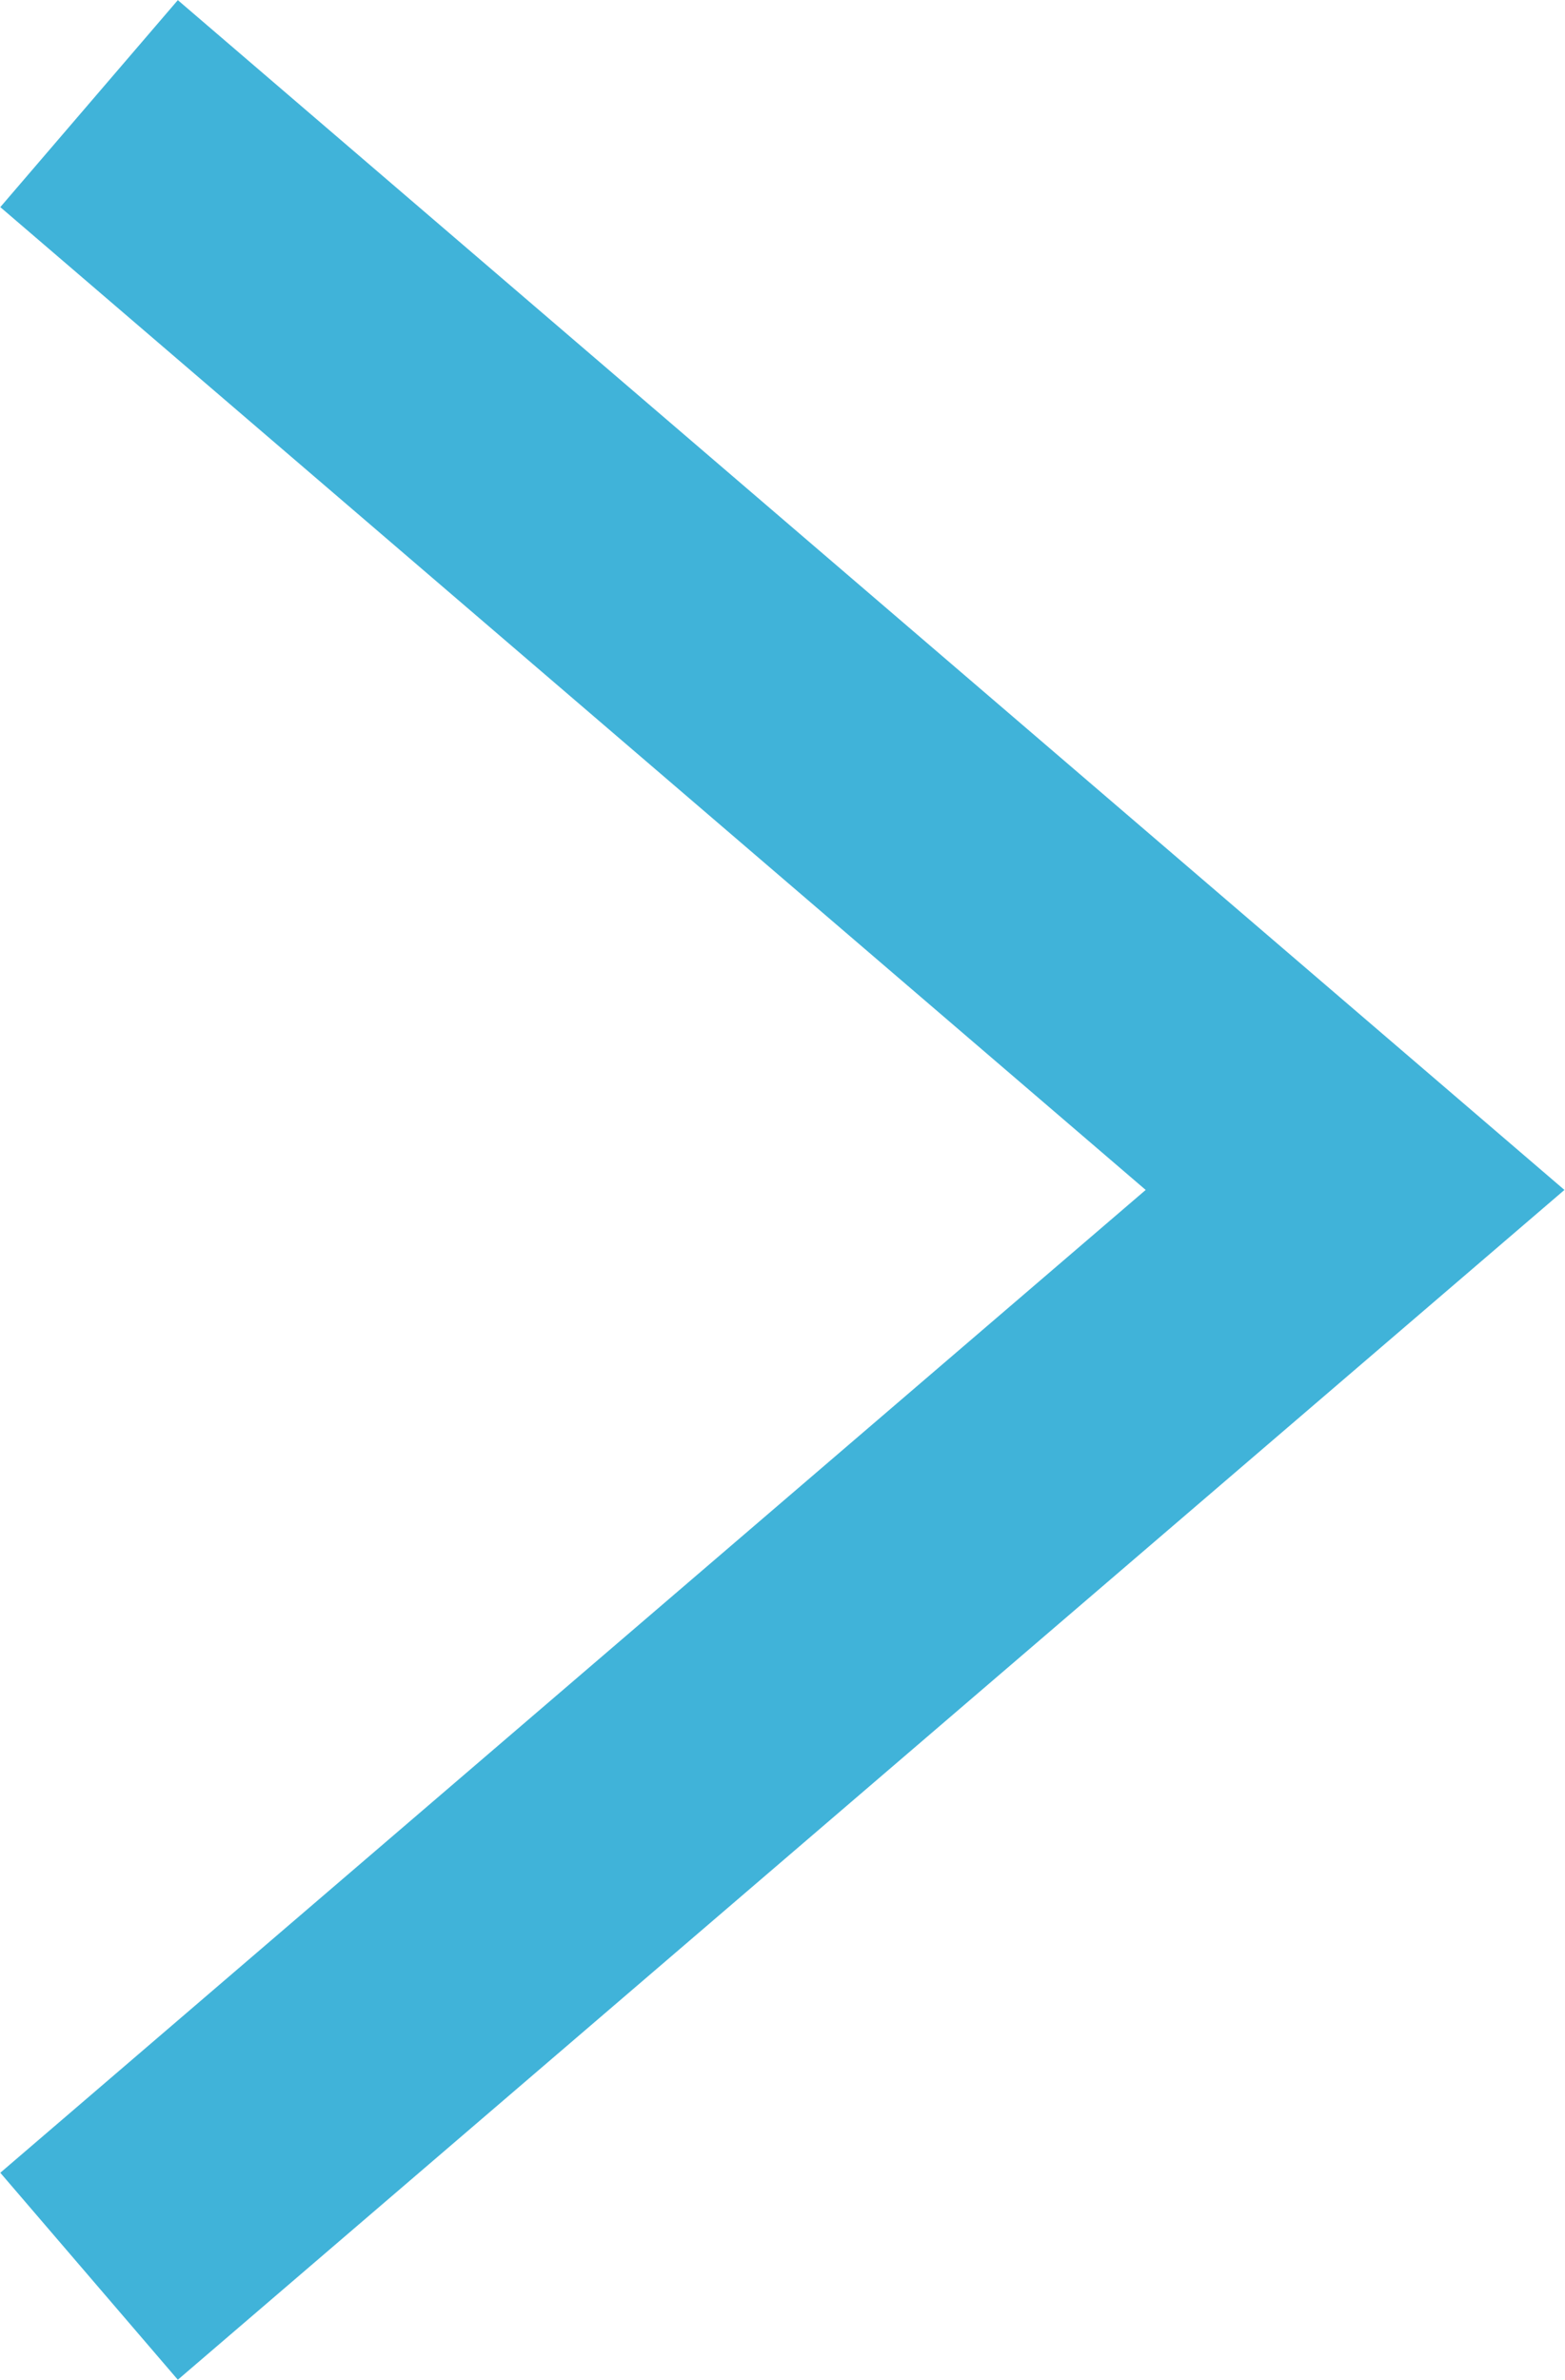 <svg xmlns="http://www.w3.org/2000/svg" width="17.22" height="26.18" viewBox="0 0 17.22 26.18">
  <defs>
    <style>
      .cls-1 {
        fill: none;
        stroke: #40b3d9;
        stroke-width: 3px;
        fill-rule: evenodd;
      }
    </style>
  </defs>
  <path id="icon-arrow-right.svg" class="cls-1" d="M1181.04,6245.05l13.93,11.95-13.93,11.95" transform="translate(-1180.06 -6243.91)"/>
</svg>
